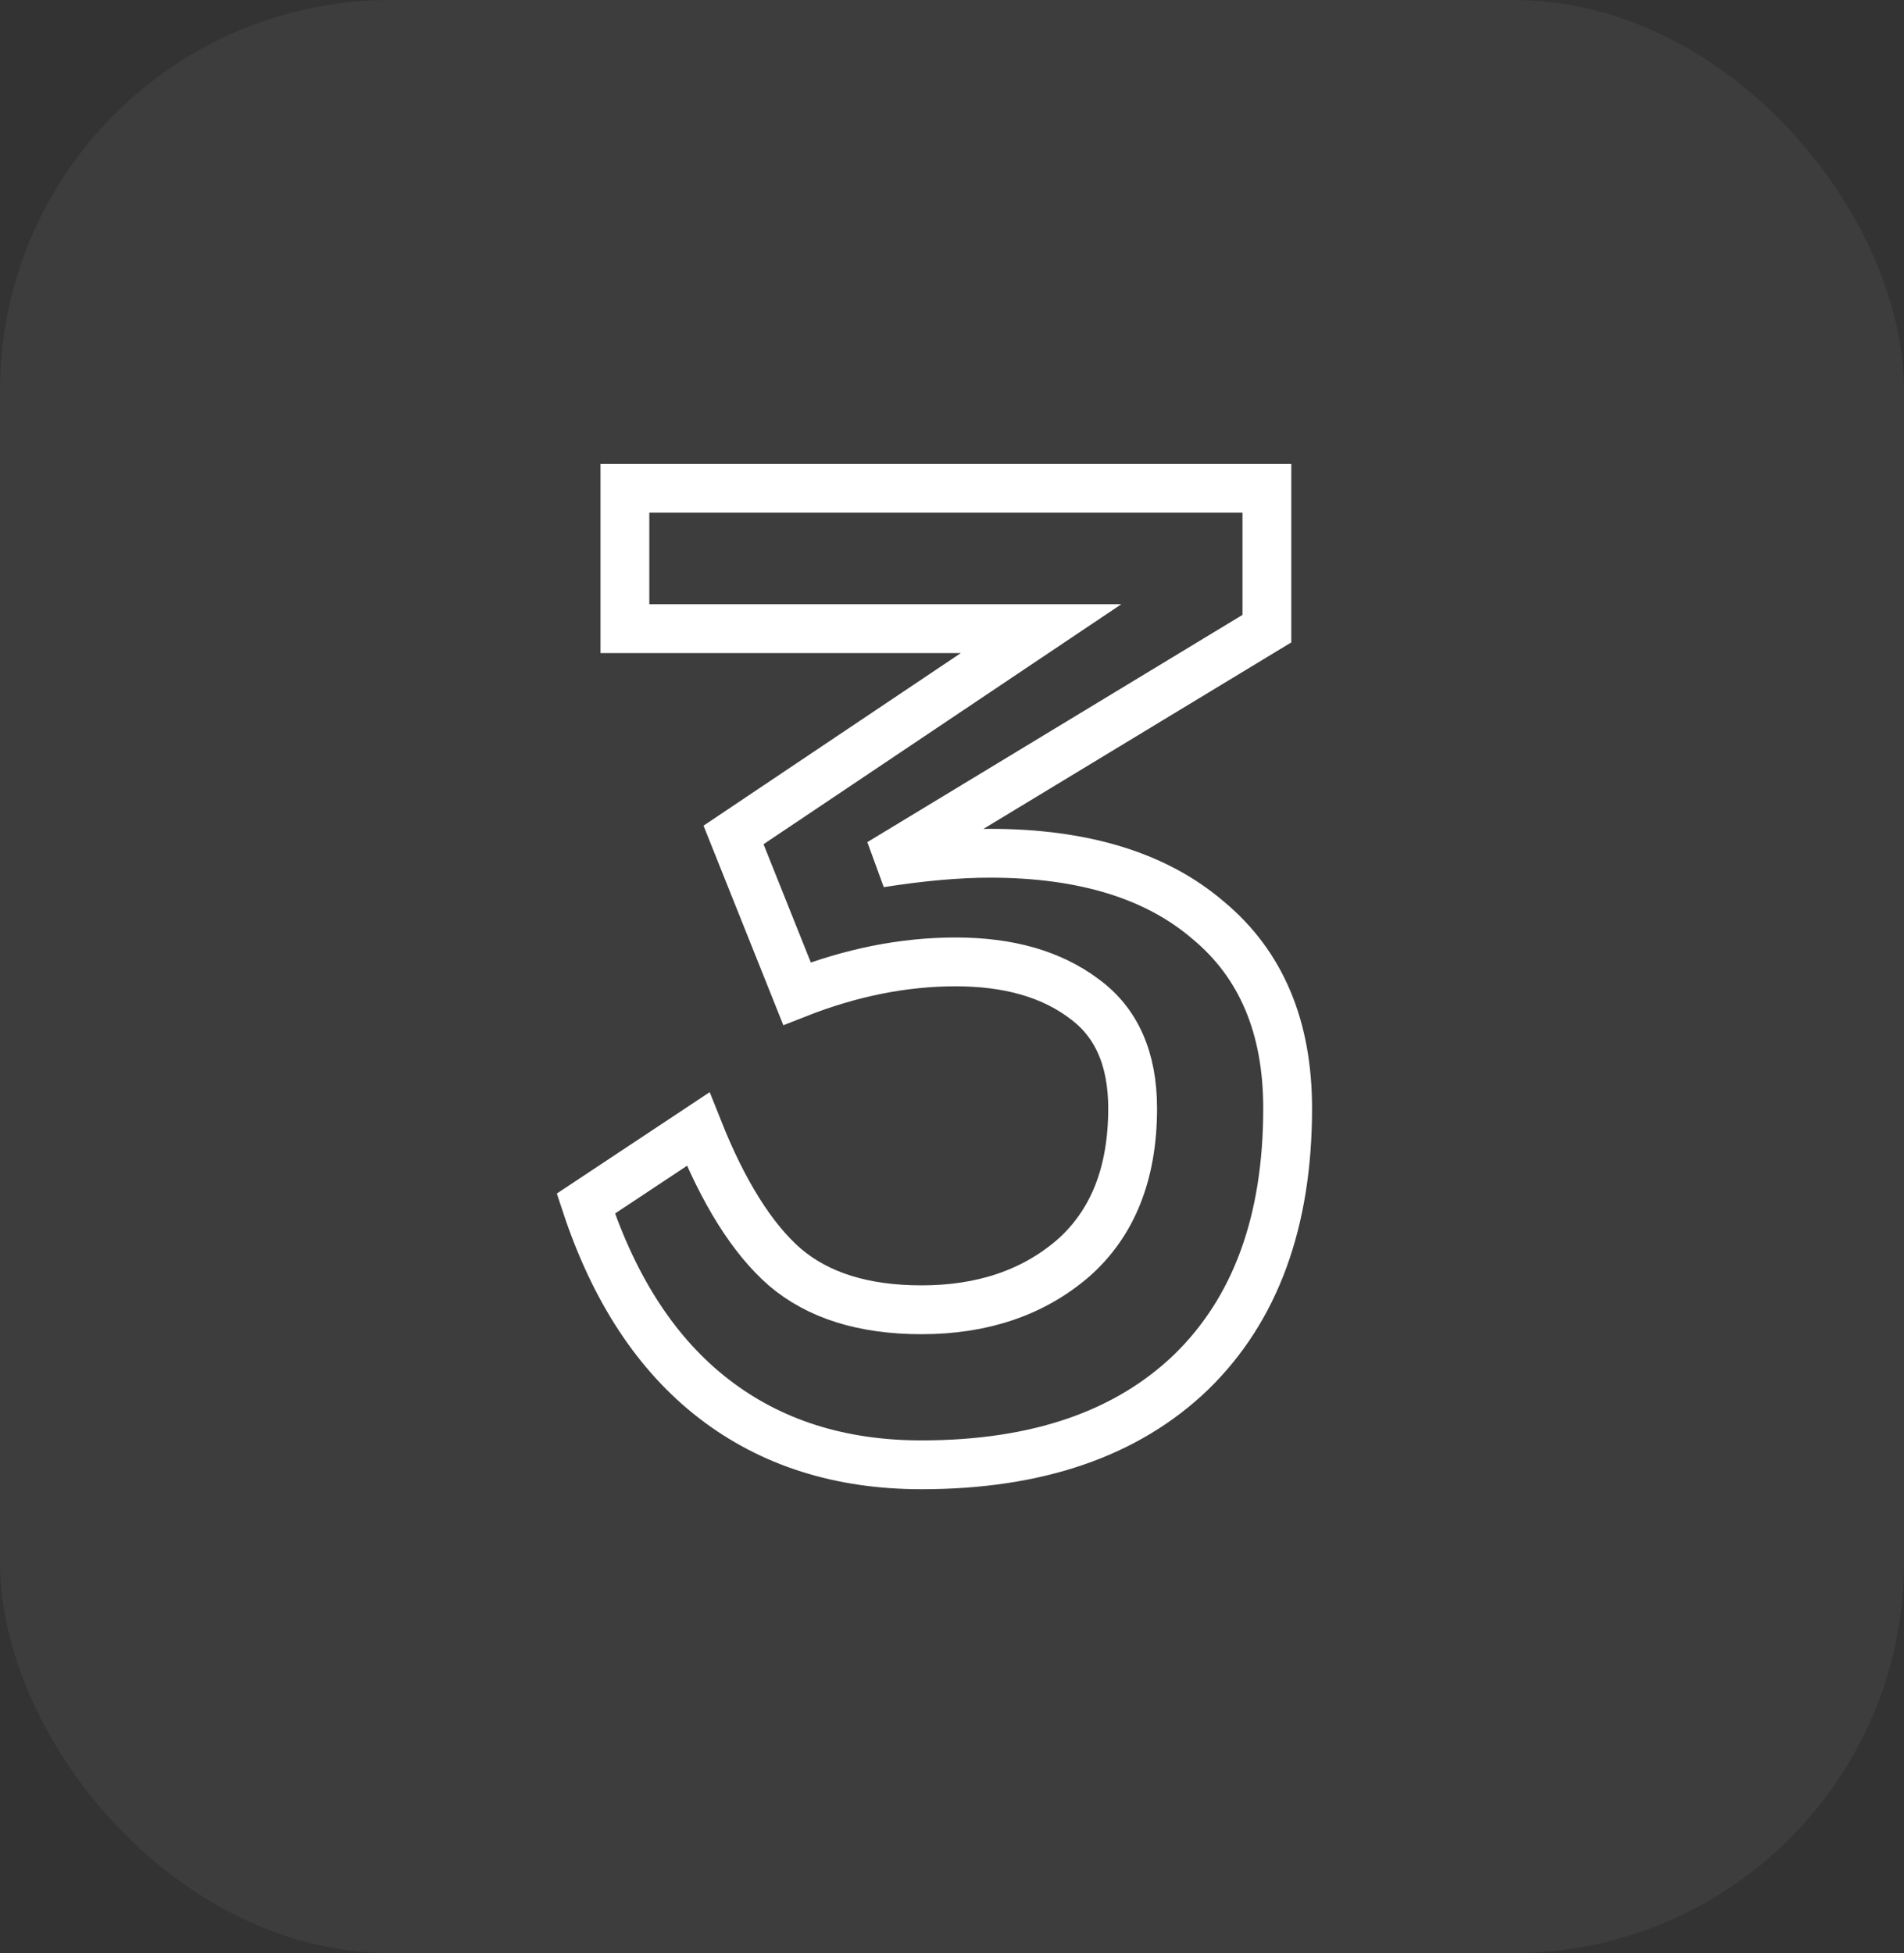 <svg width="39" height="40" viewBox="0 0 39 40" fill="none" xmlns="http://www.w3.org/2000/svg">
<rect x="0" y="0" width="39" height="40" fill="#333333" stroke="none"/>
<rect width="39" height="40" rx="8" fill="white" fill-opacity="0.05"/>
<path d="M14.3 23.125C14.817 24.425 15.408 25.367 16.075 25.95C16.758 26.533 17.692 26.825 18.875 26.825C20.125 26.825 21.158 26.475 21.975 25.775C22.792 25.058 23.2 24.033 23.2 22.7C23.2 21.683 22.867 20.933 22.2 20.45C21.533 19.95 20.658 19.7 19.575 19.7C18.508 19.7 17.425 19.917 16.325 20.35L15.025 17.1L21.325 12.875H12.8V10H25.95V12.875L18.025 17.675C18.875 17.542 19.625 17.475 20.275 17.475C22.192 17.475 23.683 17.933 24.75 18.85C25.833 19.75 26.375 21.033 26.375 22.7C26.375 25.017 25.717 26.817 24.4 28.1C23.083 29.367 21.242 30 18.875 30C17.208 30 15.792 29.55 14.625 28.65C13.458 27.75 12.583 26.417 12 24.65L14.3 23.125Z" stroke="white"/>
</svg>
